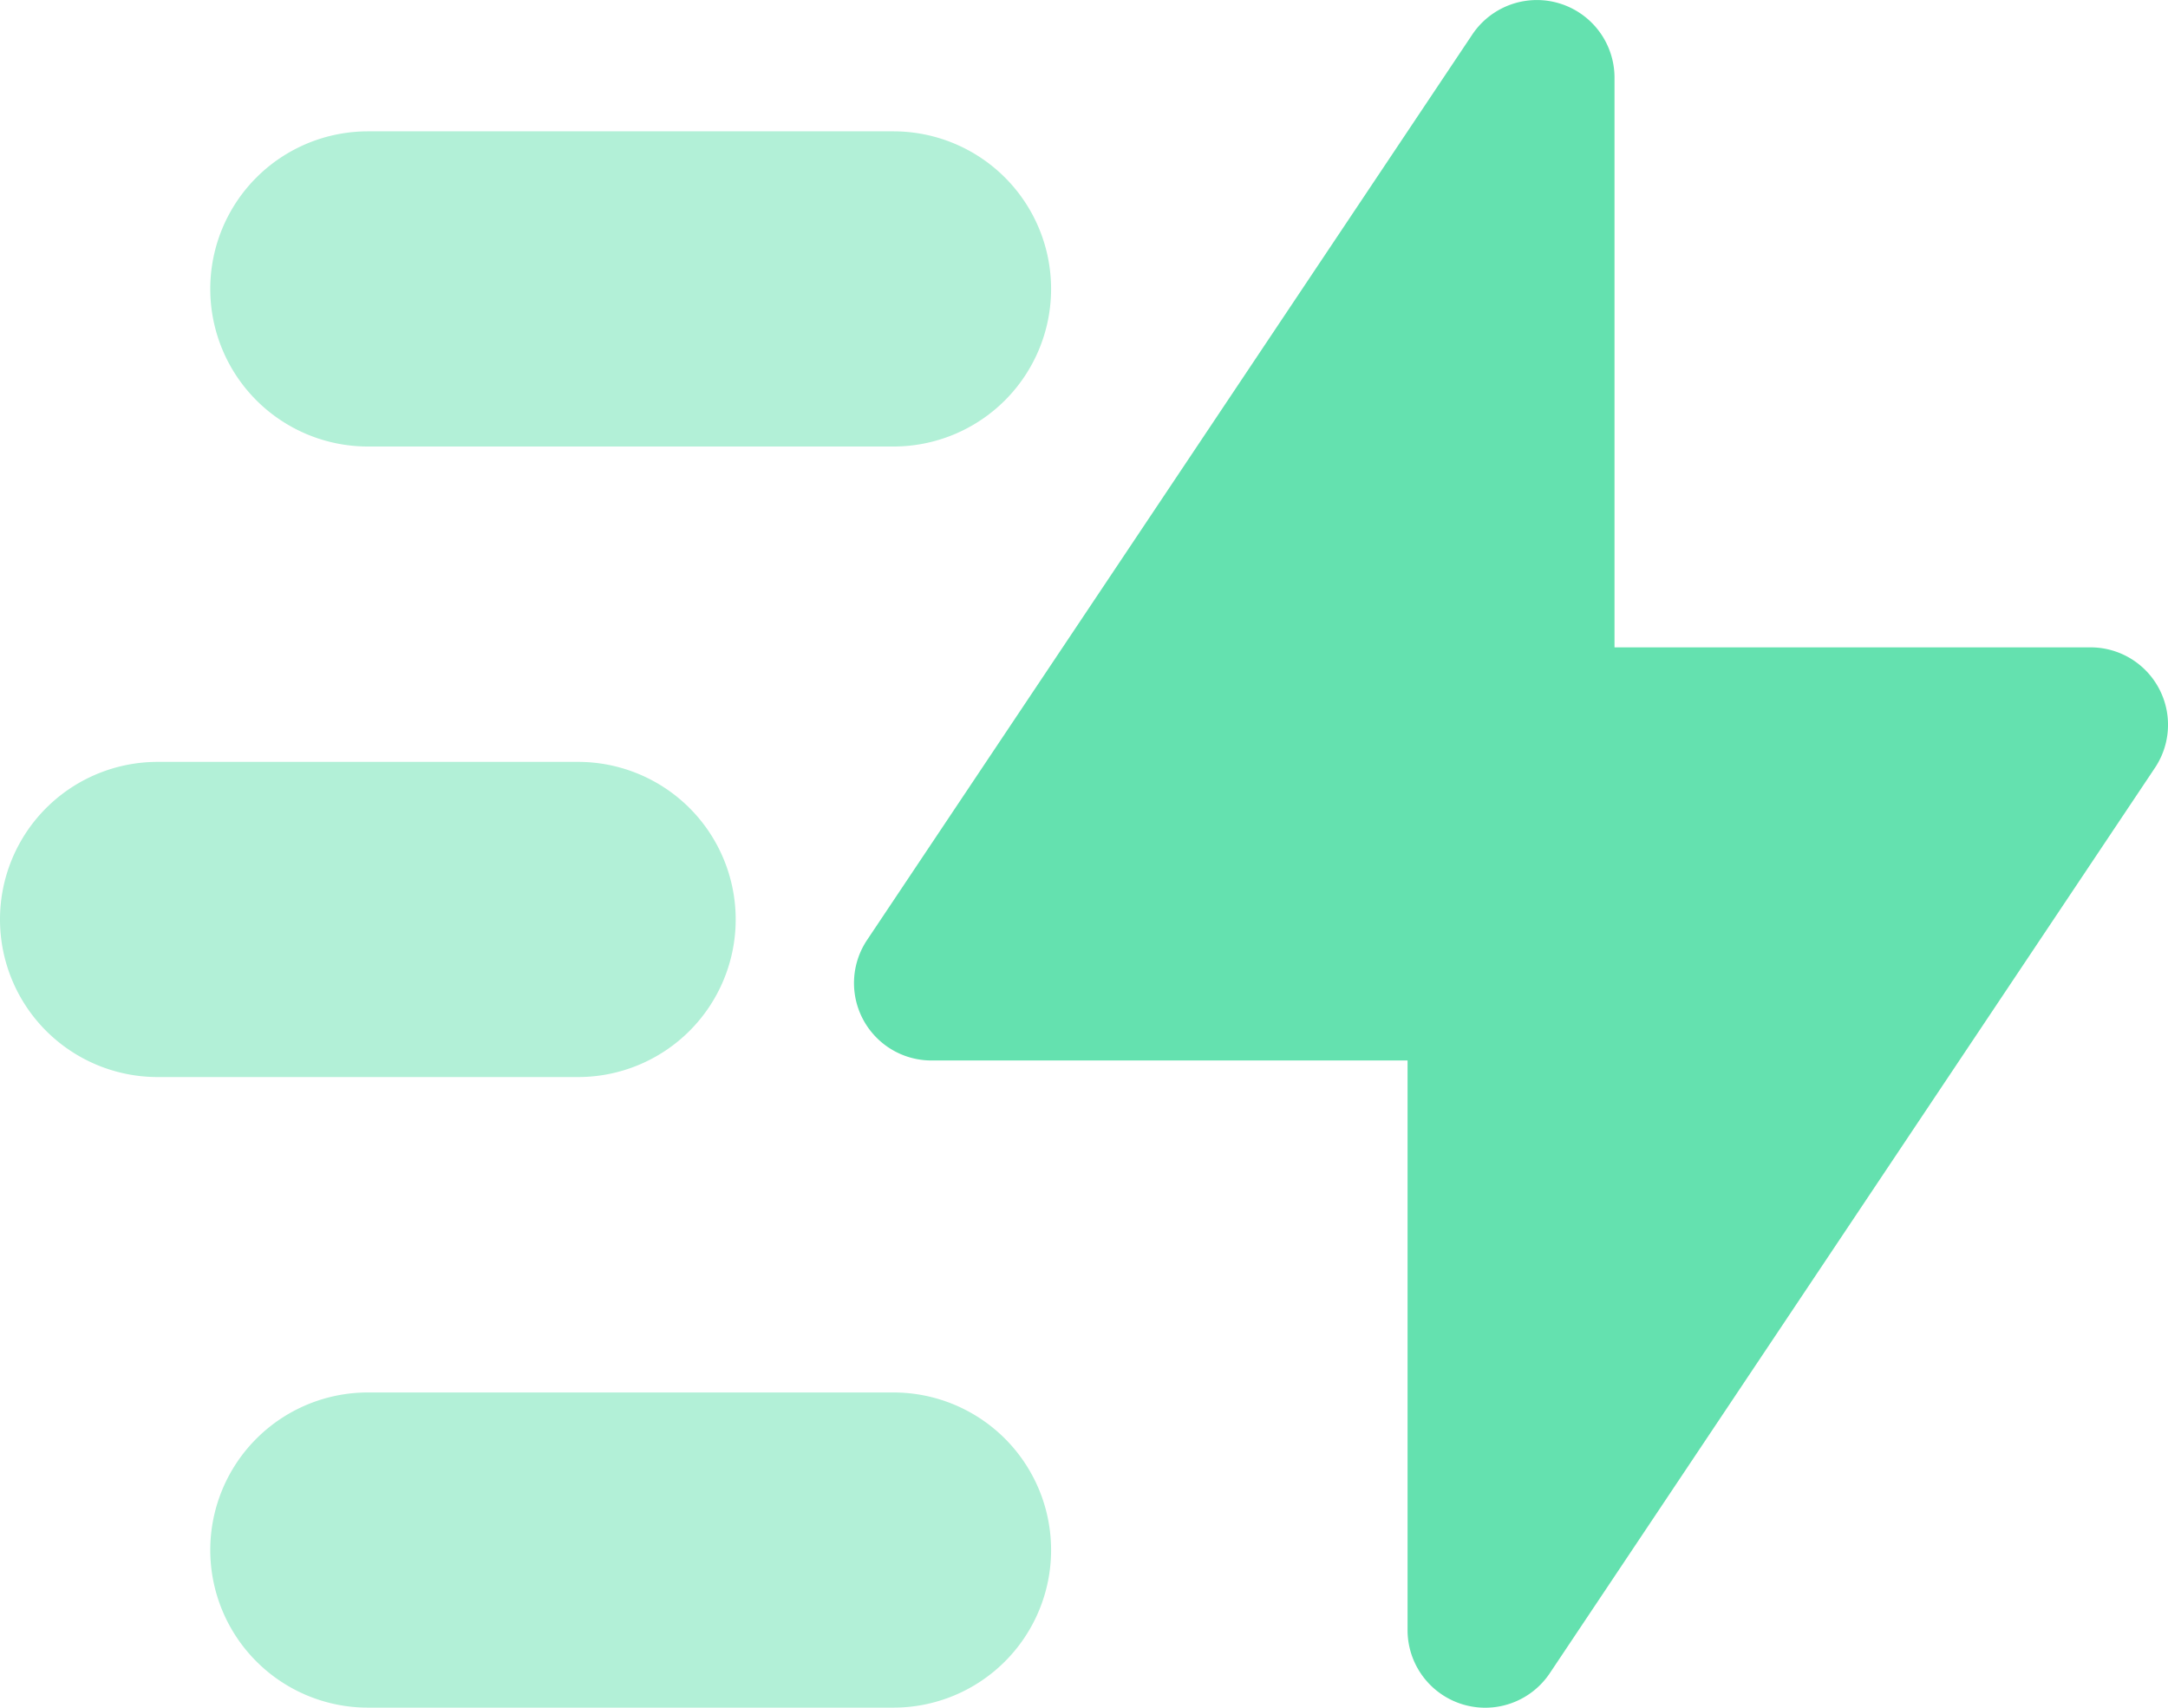 <svg xmlns="http://www.w3.org/2000/svg" id="Gruppe_181" data-name="Gruppe 181" width="50.893" height="40.098" viewBox="0 0 50.893 40.098"><path id="Pfad_62" data-name="Pfad 62" d="M30.331,44.288,44.538,23.028A1.818,1.818,0,0,0,43.022,20.2H31.851V6.818a1.823,1.823,0,0,0-3.338-1.008L14.306,27.07A1.818,1.818,0,0,0,15.822,29.9H26.993V43.28a1.823,1.823,0,0,0,3.338,1.008Z" transform="translate(6.049 -5)" fill="#64e1af" fill-rule="evenodd"></path><path id="Pfad_63" data-name="Pfad 63" d="M9.636,7H21.974a3.7,3.7,0,0,1,0,7.4H9.636a3.7,3.7,0,1,1,0-7.4Zm0,29.611H21.974a3.7,3.7,0,0,1,0,7.4H9.636a3.7,3.7,0,1,1,0-7.4ZM4.7,21.805h9.87a3.7,3.7,0,1,1,0,7.4H4.7a3.7,3.7,0,1,1,0-7.4Z" transform="translate(-1 -3.916)" fill="#b2f0d7" fill-rule="evenodd"></path></svg>